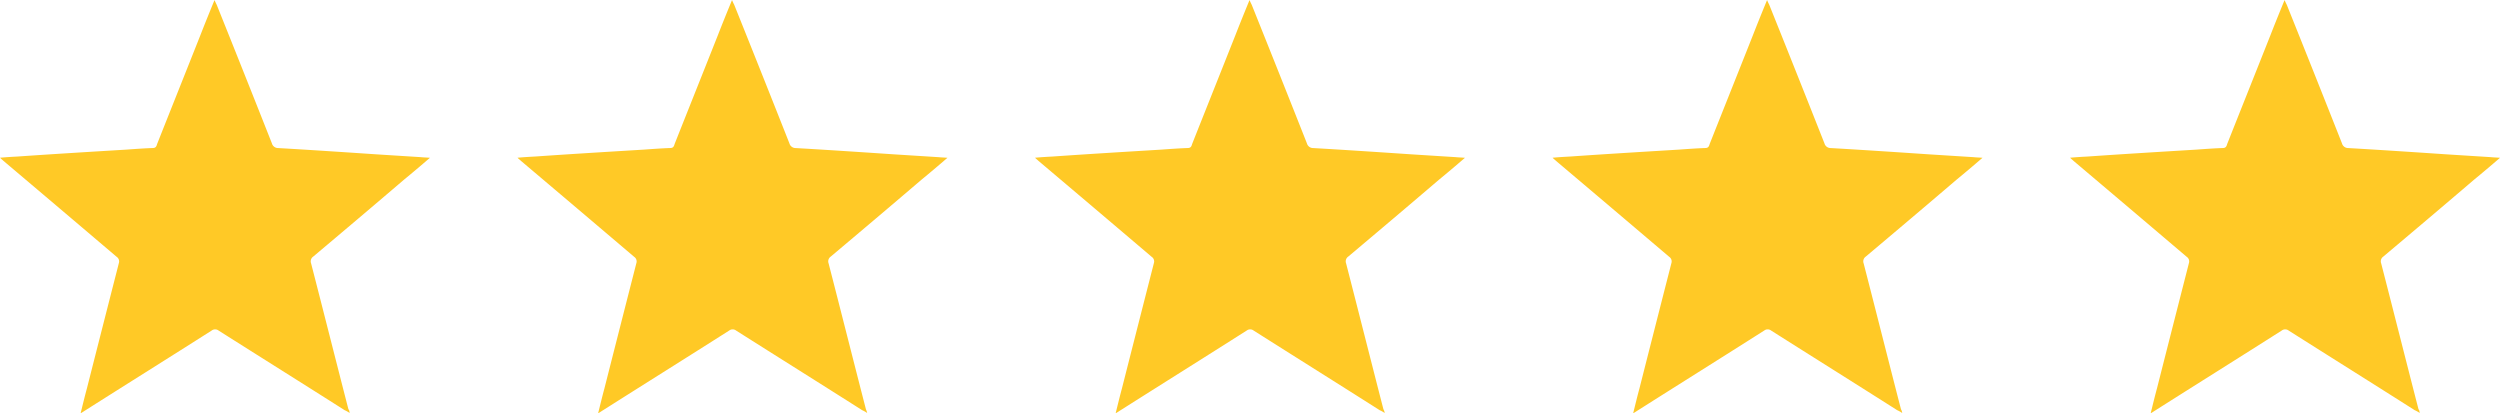 <svg xmlns="http://www.w3.org/2000/svg" width="149.754" height="24.758" viewBox="0 0 149.754 24.758">
  <g id="icn-star" transform="translate(-648 -9439.208)">
    <path id="Path_732" data-name="Path 732" d="M95.945,458.94a1.679,1.679,0,0,0-.3-.169c-2.517-1.6-5.034-3.175-7.552-4.771a.338.338,0,0,0-.413,0c-2.517,1.6-5.034,3.175-7.552,4.771-.094.056-.169.113-.3.188.131-.526.244-1,.376-1.484.639-2.517,1.277-5.016,1.916-7.514a.33.33,0,0,0-.131-.376q-3.381-2.874-6.781-5.748c-.056-.056-.113-.094-.207-.188.394-.038.751-.056,1.09-.075,2.16-.15,4.339-.282,6.5-.413.526-.038,1.033-.075,1.559-.094.188,0,.225-.113.263-.244.864-2.179,1.728-4.339,2.592-6.518.263-.676.545-1.371.845-2.1.056.132.094.207.131.282,1.108,2.761,2.217,5.542,3.306,8.3a.383.383,0,0,0,.376.282c1.954.113,3.926.244,5.88.376l2.667.169c.169.019.319.019.545.038-.545.47-1.052.9-1.559,1.315-1.8,1.54-3.625,3.081-5.429,4.6a.348.348,0,0,0-.131.413c.751,2.912,1.484,5.823,2.235,8.735C95.926,458.771,95.926,458.827,95.945,458.94Z" transform="translate(573 9005.008)" fill="#ffc926"/>
    <path id="Path_733" data-name="Path 733" d="M274.145,458.94a1.679,1.679,0,0,0-.3-.169c-2.517-1.6-5.034-3.175-7.552-4.771a.338.338,0,0,0-.413,0c-2.517,1.6-5.034,3.175-7.552,4.771-.094.056-.169.113-.3.188.132-.526.244-1,.376-1.484.639-2.517,1.277-5.016,1.916-7.514a.33.33,0,0,0-.132-.376q-3.381-2.874-6.781-5.748c-.056-.056-.113-.094-.207-.188.394-.038.751-.056,1.09-.075,2.16-.15,4.339-.282,6.5-.413.526-.038,1.033-.075,1.559-.094.188,0,.225-.113.263-.244.864-2.179,1.728-4.339,2.592-6.518.263-.676.545-1.371.845-2.1.056.132.094.207.132.282,1.108,2.761,2.217,5.542,3.306,8.3a.383.383,0,0,0,.376.282c1.954.113,3.926.244,5.88.376l2.667.169c.169.019.319.019.545.038-.545.47-1.052.9-1.559,1.315-1.8,1.54-3.625,3.081-5.429,4.6a.348.348,0,0,0-.132.413c.751,2.912,1.484,5.823,2.235,8.735A1.027,1.027,0,0,1,274.145,458.94Z" transform="translate(425.8 9005.008)" fill="#ffc926"/>
    <path id="Path_734" data-name="Path 734" d="M452.245,458.94a1.679,1.679,0,0,0-.3-.169c-2.517-1.6-5.034-3.175-7.552-4.771a.338.338,0,0,0-.413,0c-2.517,1.6-5.034,3.175-7.552,4.771-.094.056-.169.113-.3.188.132-.526.244-1,.376-1.484.639-2.517,1.277-5.016,1.916-7.514a.33.33,0,0,0-.132-.376q-3.381-2.874-6.781-5.748c-.056-.056-.113-.094-.207-.188.394-.038.751-.056,1.09-.075,2.16-.15,4.339-.282,6.5-.413.526-.038,1.033-.075,1.559-.094.188,0,.225-.113.263-.244.864-2.179,1.728-4.339,2.592-6.518.263-.676.545-1.371.845-2.1.056.132.094.207.131.282,1.108,2.761,2.217,5.542,3.306,8.3a.383.383,0,0,0,.376.282c1.954.113,3.926.244,5.88.376l2.667.169c.169.019.319.019.545.038-.545.47-1.052.9-1.559,1.315-1.8,1.54-3.625,3.081-5.429,4.6a.348.348,0,0,0-.132.413c.751,2.912,1.484,5.823,2.235,8.735A.523.523,0,0,1,452.245,458.94Z" transform="translate(278.7 9005.008)" fill="#ffc926"/>
    <path id="Path_735" data-name="Path 735" d="M630.345,458.94a1.682,1.682,0,0,0-.3-.169c-2.517-1.6-5.034-3.175-7.552-4.771a.338.338,0,0,0-.413,0c-2.517,1.6-5.034,3.175-7.552,4.771-.094.056-.169.113-.3.188.132-.526.244-1,.376-1.484.639-2.517,1.277-5.016,1.916-7.514a.33.33,0,0,0-.131-.376q-3.381-2.874-6.781-5.748c-.056-.056-.113-.094-.207-.188.394-.038.751-.056,1.09-.075,2.16-.15,4.339-.282,6.5-.413.526-.038,1.033-.075,1.559-.094.188,0,.225-.113.263-.244.864-2.179,1.728-4.339,2.592-6.518.263-.676.545-1.371.845-2.1.056.132.094.207.131.282,1.108,2.761,2.217,5.542,3.306,8.3a.383.383,0,0,0,.376.282c1.954.113,3.926.244,5.88.376l2.667.169c.169.019.319.019.545.038-.545.47-1.052.9-1.559,1.315-1.8,1.54-3.625,3.081-5.429,4.6a.348.348,0,0,0-.131.413c.751,2.912,1.484,5.823,2.235,8.735A.524.524,0,0,1,630.345,458.94Z" transform="translate(131.6 9005.008)" fill="#ffc926"/>
    <path id="Path_736" data-name="Path 736" d="M808.445,458.94a1.682,1.682,0,0,0-.3-.169c-2.517-1.6-5.034-3.175-7.552-4.771a.338.338,0,0,0-.413,0c-2.517,1.6-5.034,3.175-7.552,4.771-.094.056-.169.113-.3.188.131-.526.244-1,.376-1.484.639-2.517,1.277-5.016,1.916-7.514a.33.33,0,0,0-.131-.376q-3.381-2.874-6.781-5.748c-.056-.056-.113-.094-.207-.188.394-.038.751-.056,1.09-.075,2.16-.15,4.339-.282,6.5-.413.526-.038,1.033-.075,1.559-.094.188,0,.225-.113.263-.244.864-2.179,1.728-4.339,2.592-6.518.263-.676.545-1.371.845-2.1.056.132.094.207.132.282,1.108,2.761,2.217,5.542,3.306,8.3a.383.383,0,0,0,.376.282c1.954.113,3.926.244,5.88.376l2.667.169c.169.019.319.019.545.038-.545.47-1.052.9-1.559,1.315-1.8,1.54-3.625,3.081-5.429,4.6a.348.348,0,0,0-.131.413c.751,2.912,1.484,5.823,2.235,8.735C808.426,458.771,808.426,458.827,808.445,458.94Z" transform="translate(-15.5 9005.008)" fill="#ffc926"/>
  </g>
</svg>

